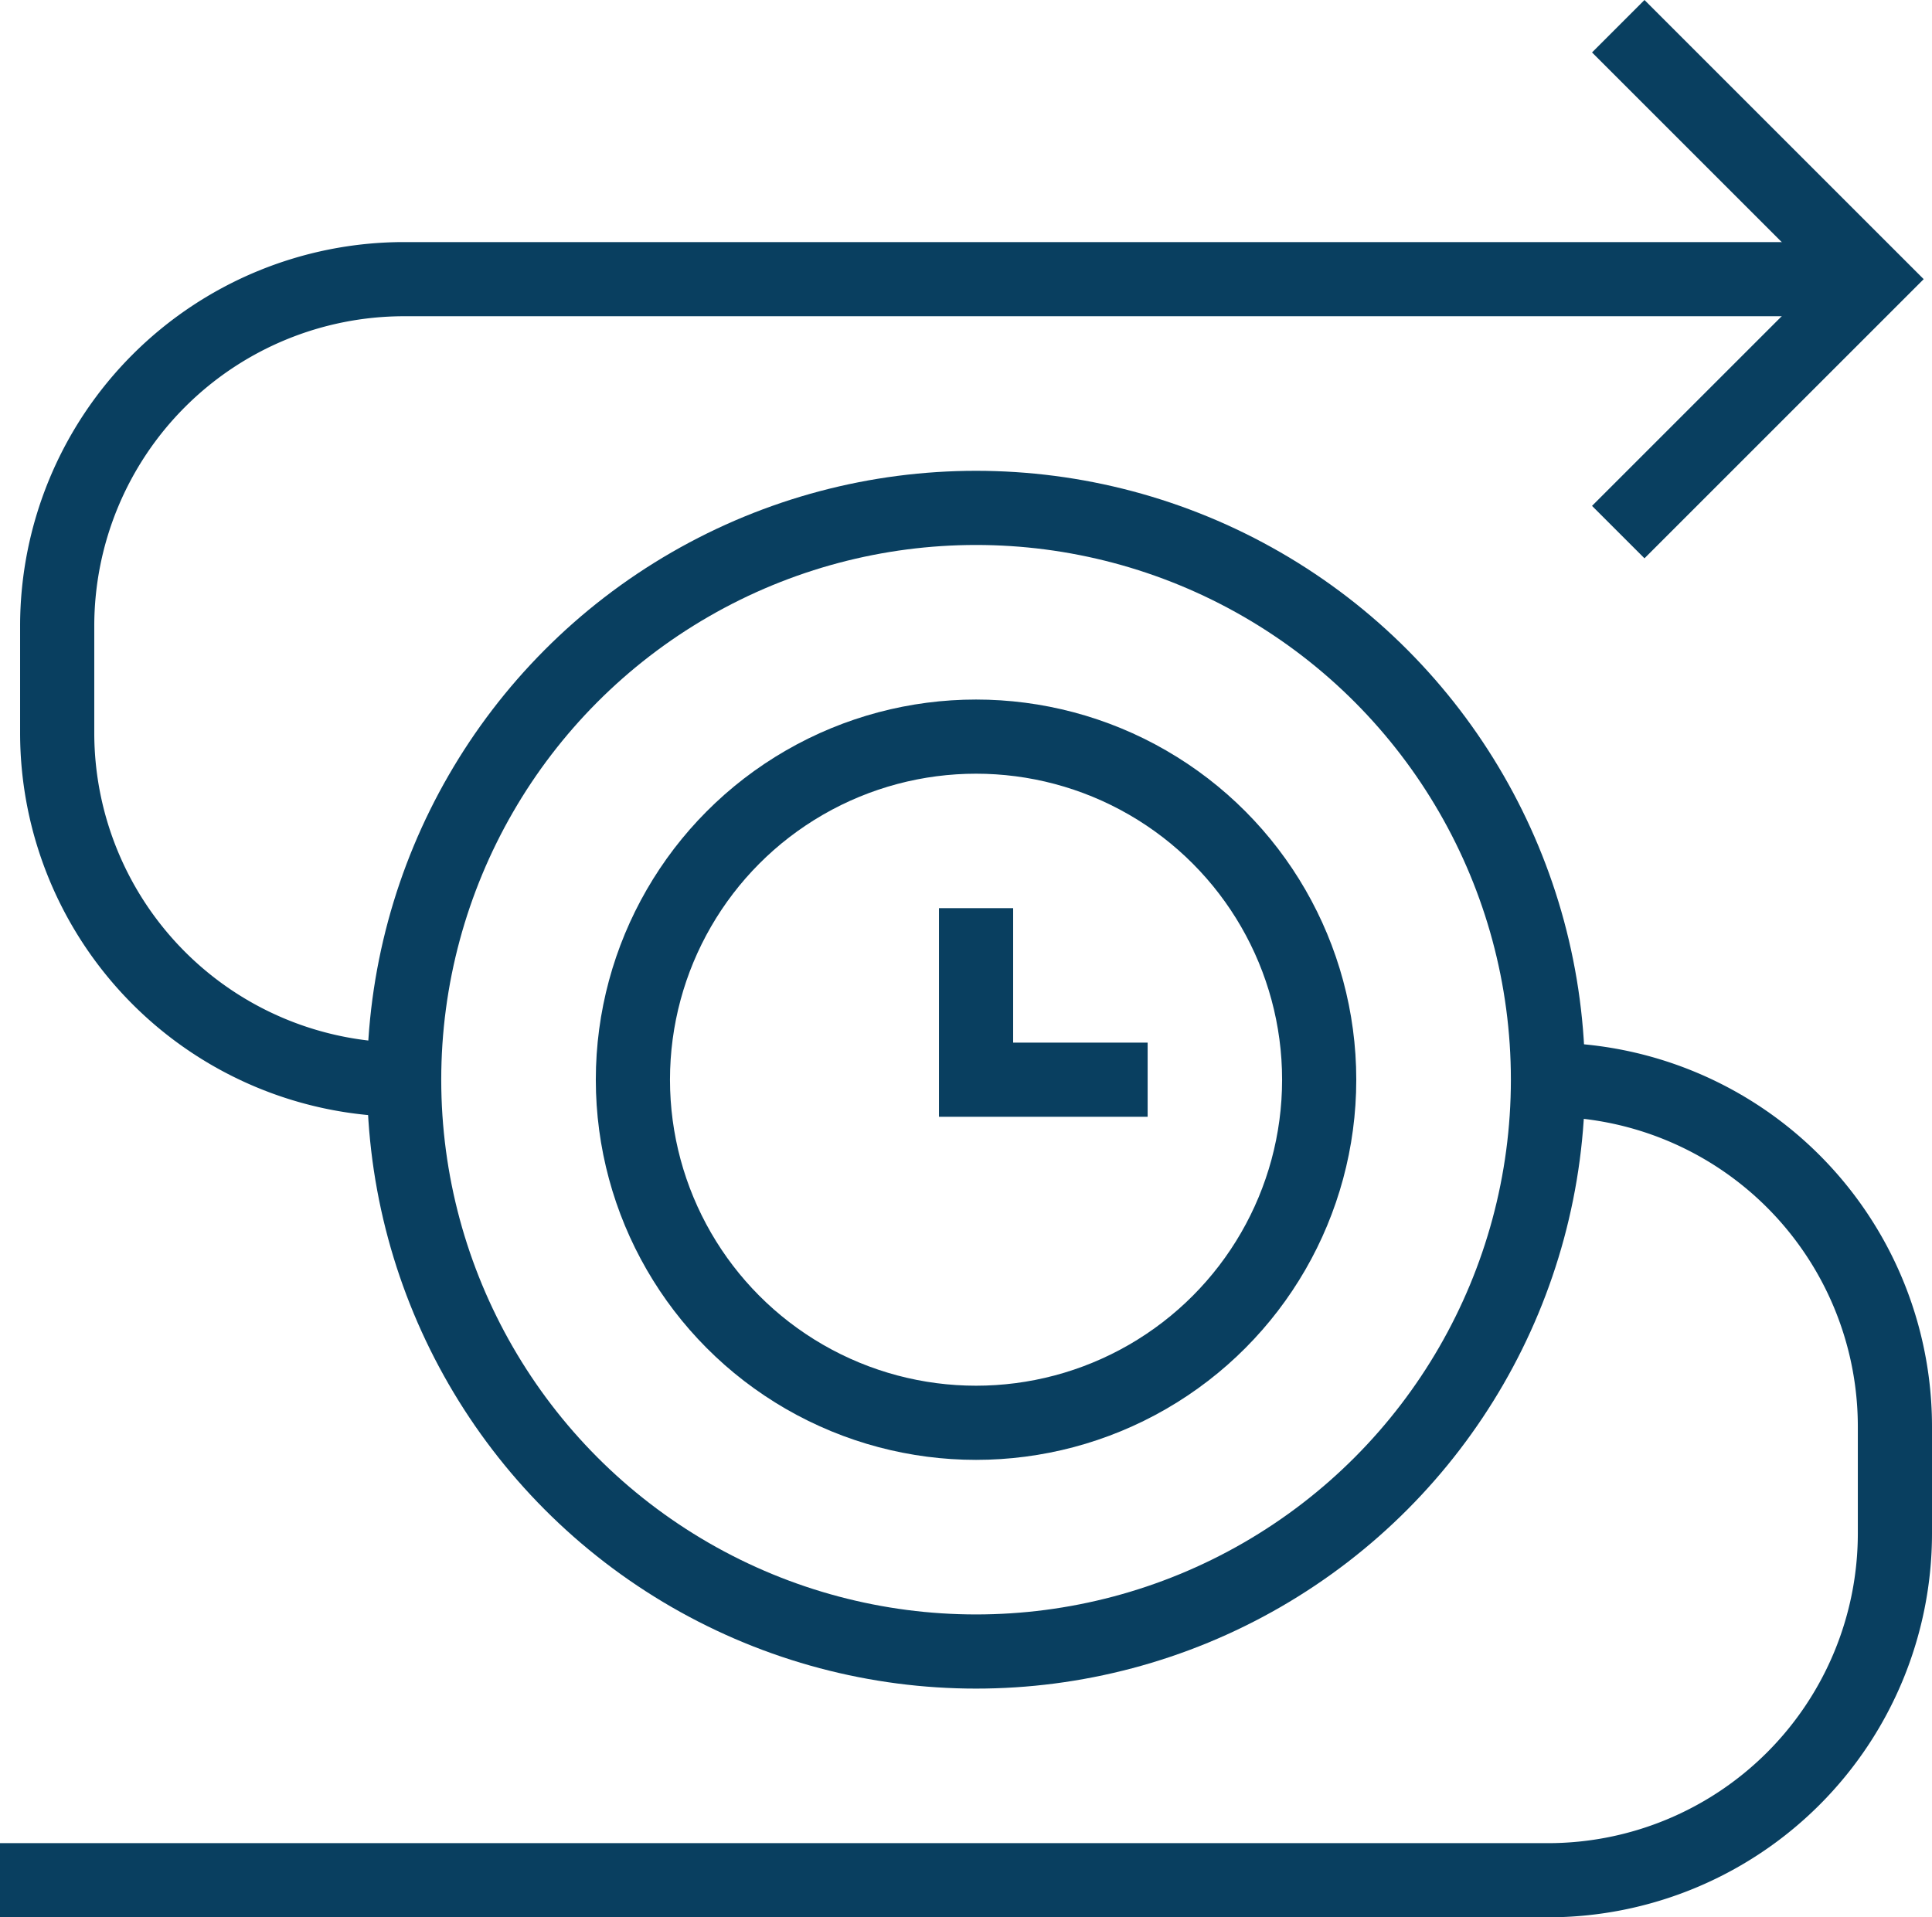 <?xml version="1.0" encoding="UTF-8"?>
<svg xmlns="http://www.w3.org/2000/svg" width="104.189" height="103.414" viewBox="0 0 104.189 103.414">
  <g id="time_7920150" transform="translate(0 -9.214)">
    <path id="Pfad_1043" data-name="Pfad 1043" d="M256,241.982v9.253h9.253" transform="translate(-203.363 -183.785)" fill="none" stroke="#093f60" stroke-miterlimit="10" stroke-width="4"></path>
    <circle id="Ellipse_107" data-name="Ellipse 107" cx="18.505" cy="18.505" r="18.505" transform="translate(34.131 48.945)" fill="none" stroke="#093f60" stroke-miterlimit="10" stroke-width="4"></circle>
    <circle id="Ellipse_108" data-name="Ellipse 108" cx="30.842" cy="30.842" r="30.842" transform="translate(21.795 36.608)" fill="none" stroke="#093f60" stroke-miterlimit="10" stroke-width="4"></circle>
    <path id="Pfad_1044" data-name="Pfad 1044" d="M424.436,37.914l13.643-13.643L424.436,10.628" transform="translate(-337.167 0)" fill="none" stroke="#093f60" stroke-miterlimit="10" stroke-width="4"></path>
    <path id="Pfad_1045" data-name="Pfad 1045" d="M83.478,286.982a18.711,18.711,0,0,1,18.711,18.711v5.757A18.711,18.711,0,0,1,83.478,330.16H0" transform="translate(0 -219.532)" fill="none" stroke="#093f60" stroke-miterlimit="10" stroke-width="4"></path>
    <path id="Pfad_1046" data-name="Pfad 1046" d="M33.711,120.16A18.711,18.711,0,0,1,15,101.45V95.693A18.711,18.711,0,0,1,33.711,76.982h79.117" transform="translate(-11.916 -52.711)" fill="none" stroke="#093f60" stroke-miterlimit="10" stroke-width="4"></path>
  </g>
</svg>
